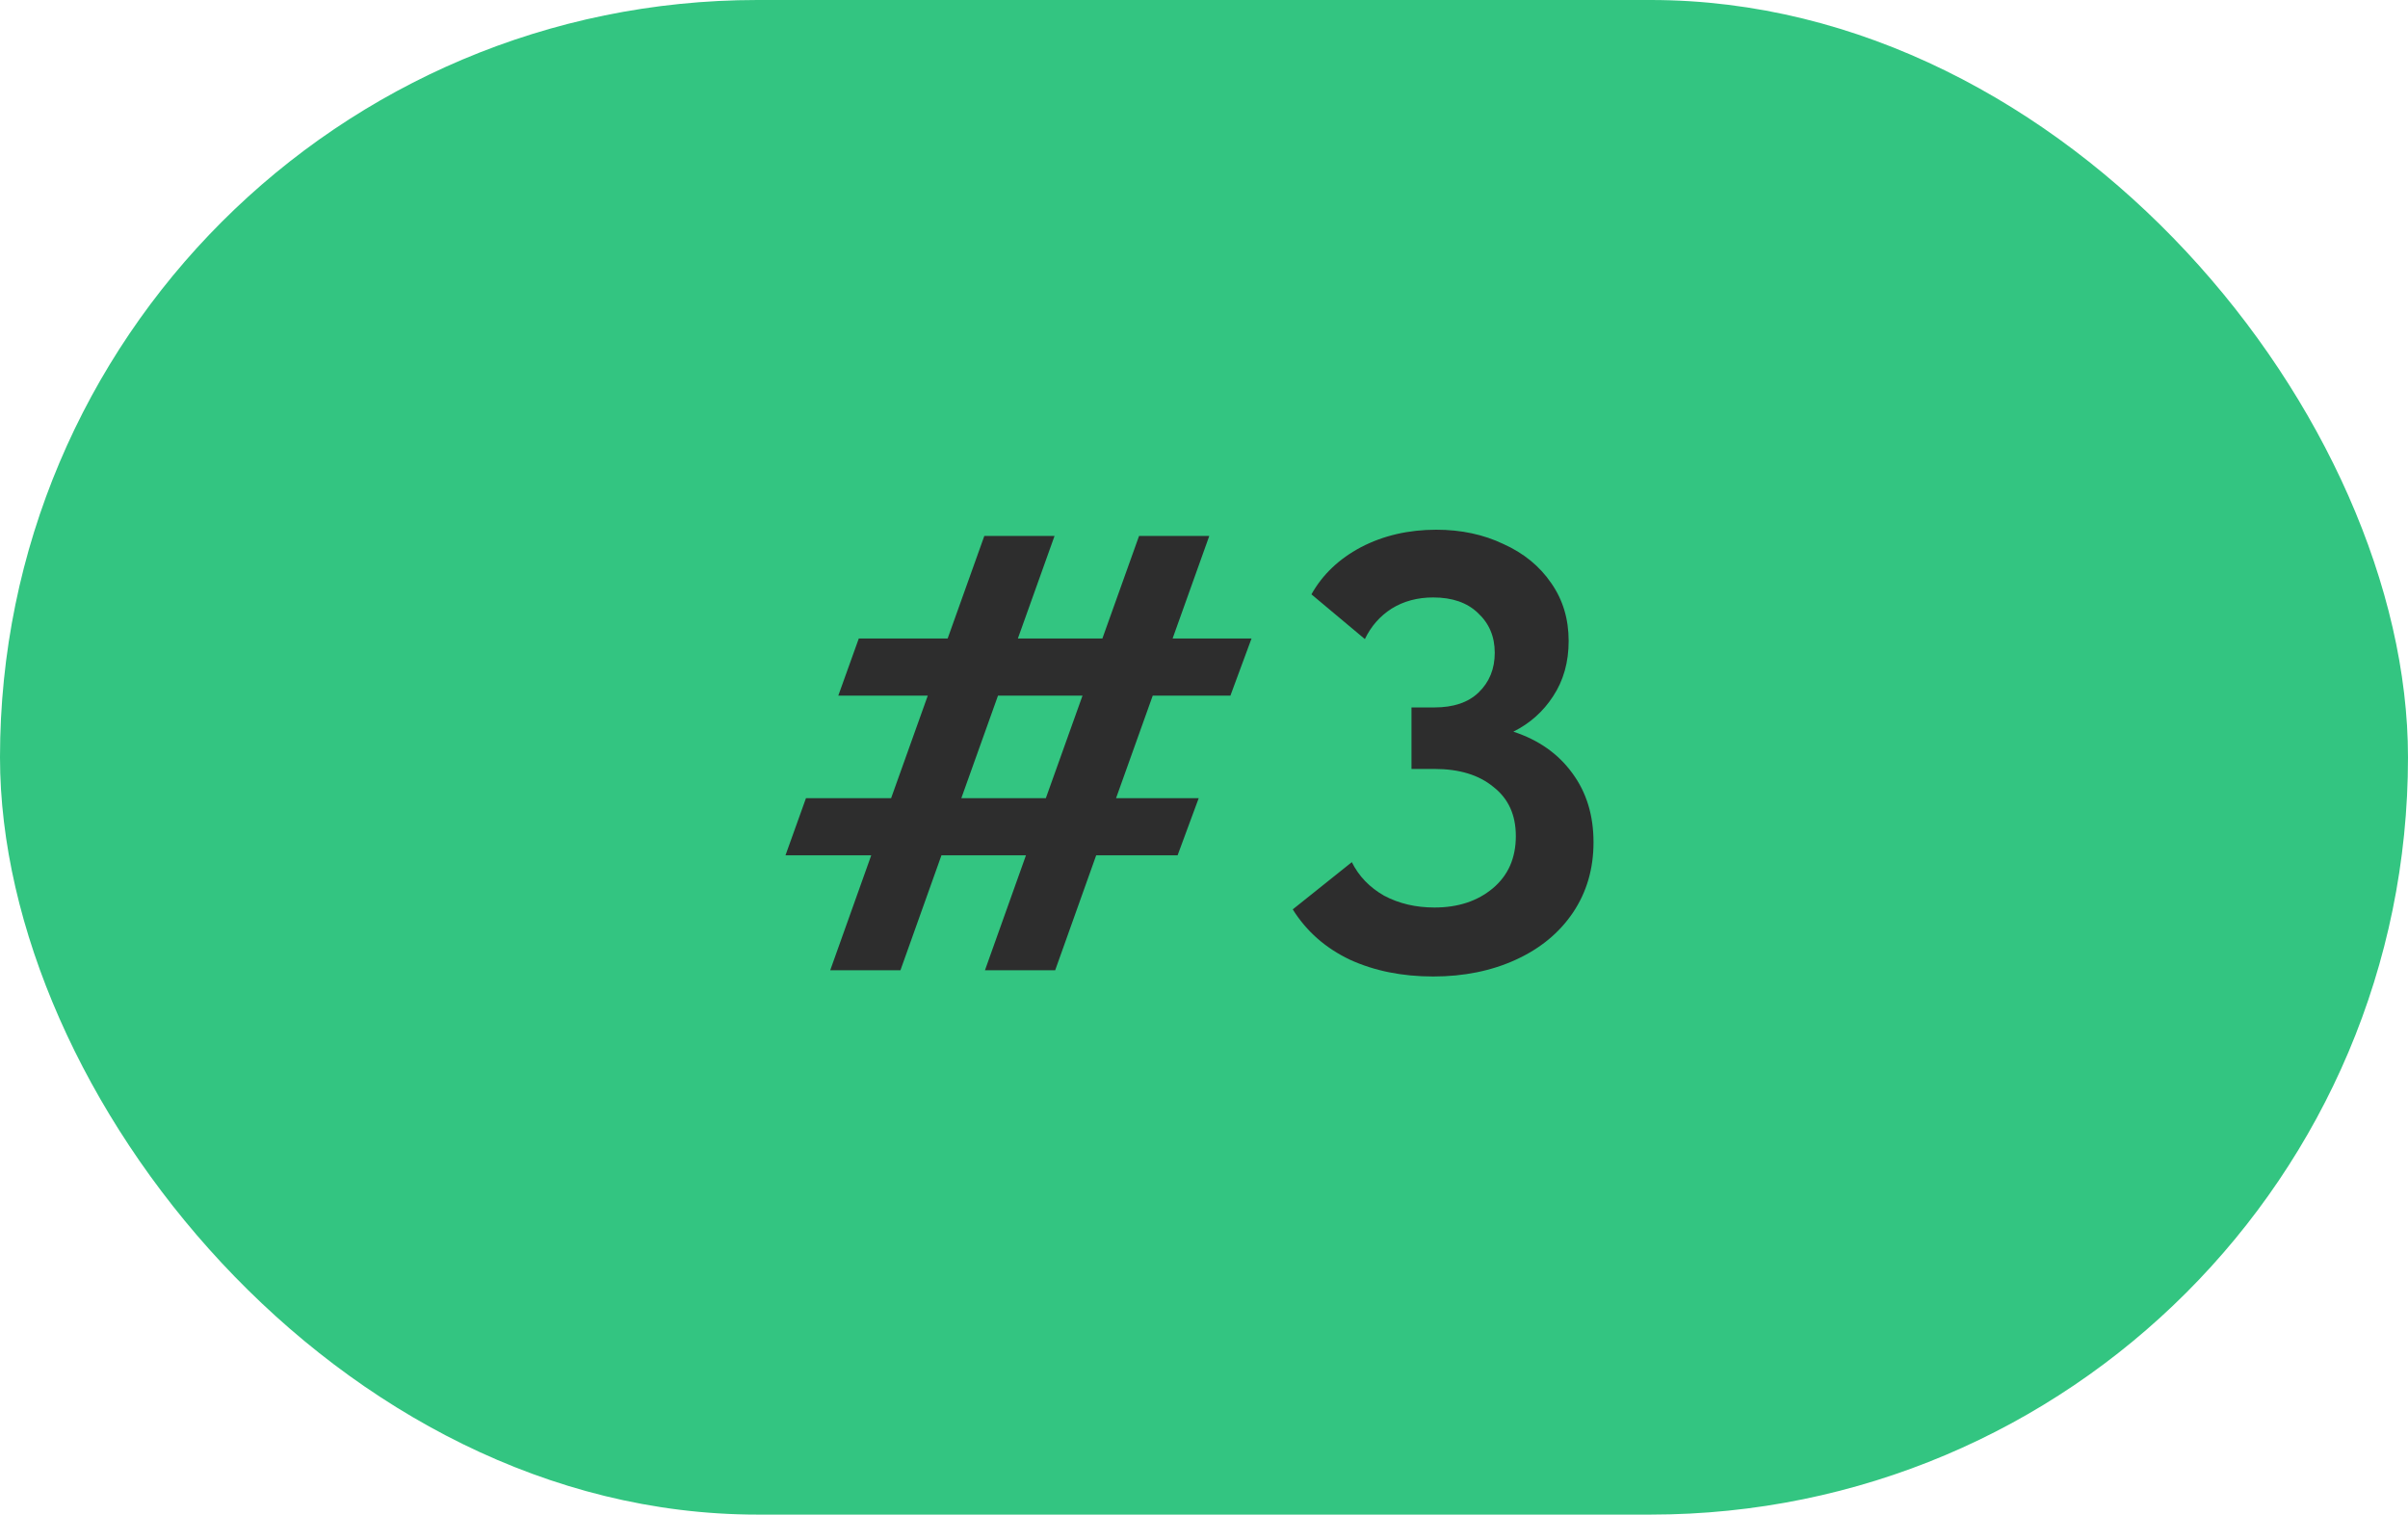 <?xml version="1.0" encoding="UTF-8"?> <svg xmlns="http://www.w3.org/2000/svg" width="62" height="39" viewBox="0 0 62 39" fill="none"><rect width="62" height="39" rx="19.5" fill="#33C581"></rect><path d="M32.224 16.44L31.68 17.912H29.68L28.736 20.552H30.864L30.32 22.024H28.224L27.168 24.984H25.36L26.416 22.024H24.24L23.184 24.984H21.376L22.432 22.024H20.224L20.752 20.552H22.944L23.888 17.912H21.584L22.112 16.44H24.4L25.344 13.8H27.152L26.208 16.44H28.384L29.328 13.8H31.136L30.192 16.44H32.224ZM24.752 20.552H26.928L27.872 17.912H25.696L24.752 20.552ZM41.029 21.688C41.029 22.371 40.853 22.973 40.502 23.496C40.15 24.019 39.659 24.424 39.029 24.712C38.4 25 37.691 25.144 36.901 25.144C36.102 25.144 35.387 25 34.758 24.712C34.128 24.413 33.638 23.981 33.285 23.416L34.806 22.2C34.987 22.563 35.264 22.851 35.638 23.064C36.022 23.267 36.453 23.368 36.934 23.368C37.541 23.368 38.043 23.203 38.438 22.872C38.832 22.541 39.029 22.093 39.029 21.528C39.029 20.984 38.837 20.563 38.453 20.264C38.08 19.955 37.574 19.8 36.934 19.8H36.342V18.216H36.934C37.424 18.216 37.803 18.088 38.069 17.832C38.347 17.565 38.486 17.224 38.486 16.808C38.486 16.392 38.342 16.051 38.053 15.784C37.776 15.517 37.392 15.384 36.901 15.384C36.496 15.384 36.139 15.48 35.83 15.672C35.531 15.864 35.301 16.125 35.142 16.456L33.766 15.304C34.053 14.792 34.48 14.387 35.045 14.088C35.621 13.789 36.267 13.64 36.981 13.64C37.621 13.64 38.197 13.763 38.709 14.008C39.232 14.243 39.643 14.579 39.941 15.016C40.24 15.443 40.389 15.939 40.389 16.504C40.389 17.048 40.256 17.523 39.989 17.928C39.733 18.323 39.392 18.627 38.965 18.84C39.616 19.053 40.123 19.411 40.486 19.912C40.848 20.403 41.029 20.995 41.029 21.688Z" fill="#2D2D2D"></path></svg> 